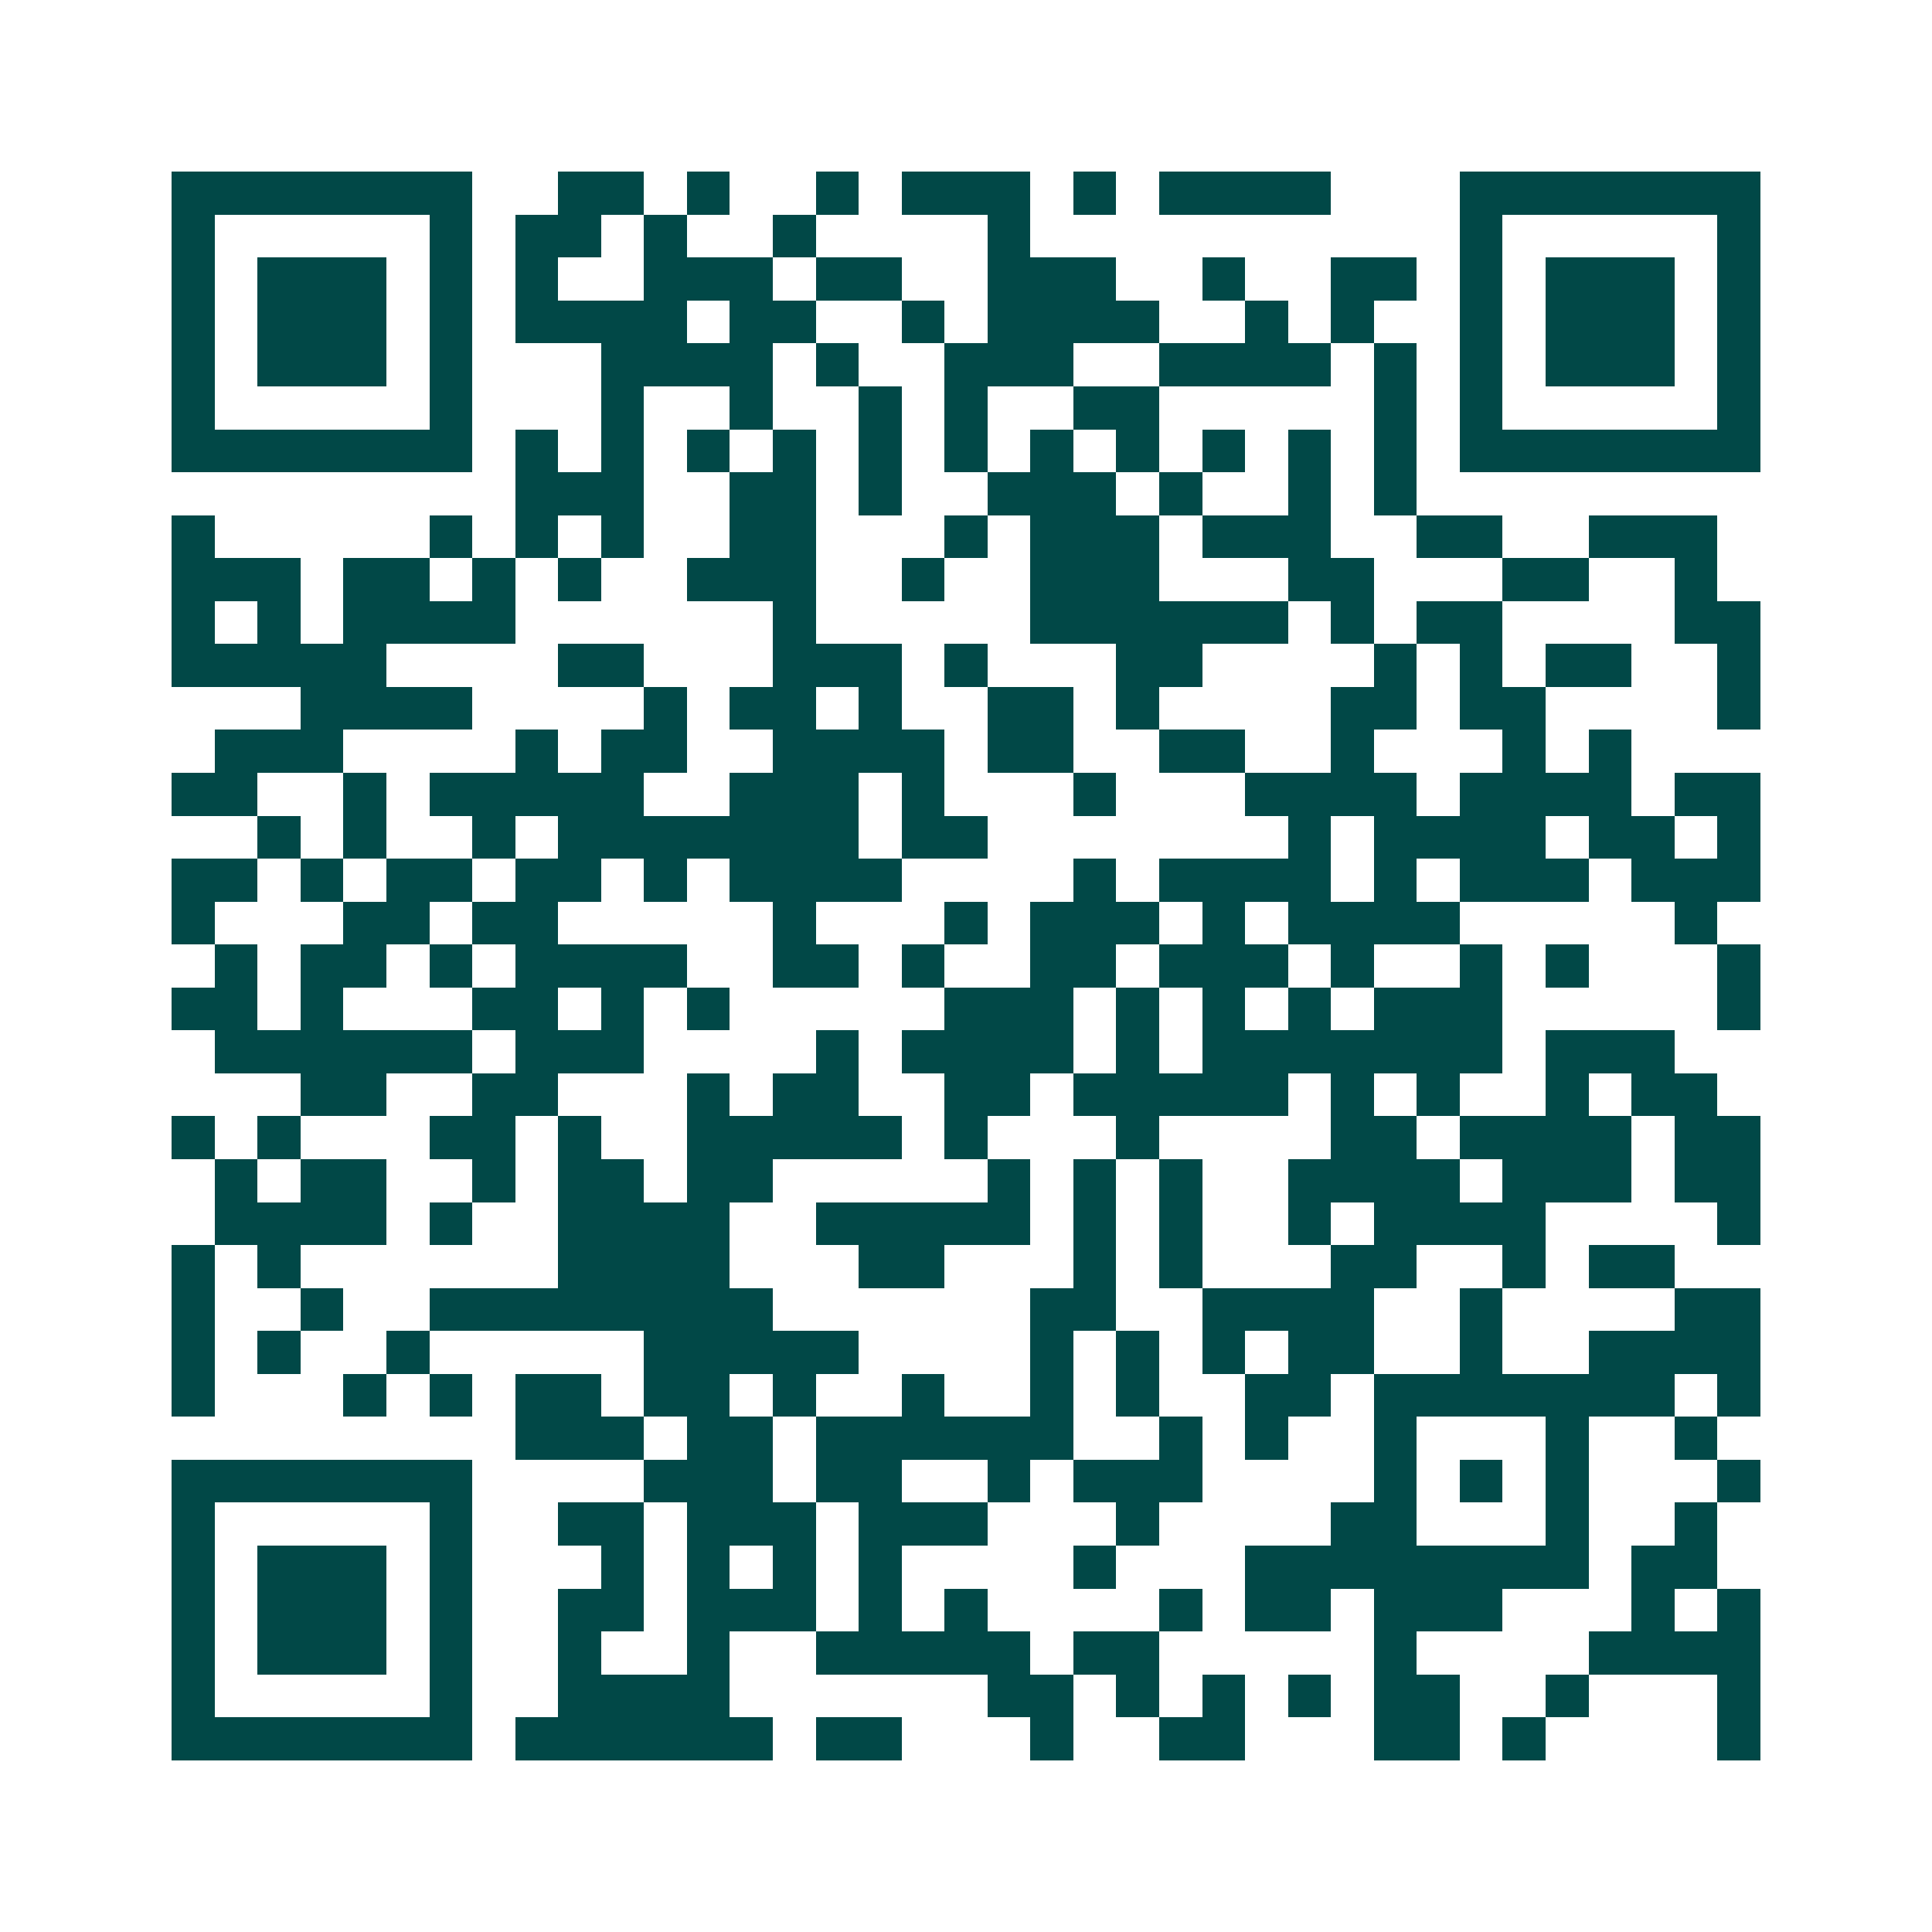 <svg xmlns="http://www.w3.org/2000/svg" width="200" height="200" viewBox="0 0 45 45" shape-rendering="crispEdges"><path fill="#ffffff" d="M0 0h45v45H0z"/><path stroke="#014847" d="M4 4.5h7m2 0h2m1 0h1m2 0h1m1 0h3m1 0h1m1 0h4m3 0h7M4 5.5h1m5 0h1m1 0h2m1 0h1m2 0h1m4 0h1m10 0h1m5 0h1M4 6.5h1m1 0h3m1 0h1m1 0h1m2 0h3m1 0h2m2 0h3m2 0h1m2 0h2m1 0h1m1 0h3m1 0h1M4 7.5h1m1 0h3m1 0h1m1 0h4m1 0h2m2 0h1m1 0h4m2 0h1m1 0h1m2 0h1m1 0h3m1 0h1M4 8.5h1m1 0h3m1 0h1m3 0h4m1 0h1m2 0h3m2 0h4m1 0h1m1 0h1m1 0h3m1 0h1M4 9.5h1m5 0h1m3 0h1m2 0h1m2 0h1m1 0h1m2 0h2m5 0h1m1 0h1m5 0h1M4 10.5h7m1 0h1m1 0h1m1 0h1m1 0h1m1 0h1m1 0h1m1 0h1m1 0h1m1 0h1m1 0h1m1 0h1m1 0h7M12 11.5h3m2 0h2m1 0h1m2 0h3m1 0h1m2 0h1m1 0h1M4 12.5h1m5 0h1m1 0h1m1 0h1m2 0h2m3 0h1m1 0h3m1 0h3m2 0h2m2 0h3M4 13.5h3m1 0h2m1 0h1m1 0h1m2 0h3m2 0h1m2 0h3m3 0h2m3 0h2m2 0h1M4 14.5h1m1 0h1m1 0h4m6 0h1m5 0h6m1 0h1m1 0h2m4 0h2M4 15.5h5m4 0h2m3 0h3m1 0h1m3 0h2m4 0h1m1 0h1m1 0h2m2 0h1M7 16.5h4m4 0h1m1 0h2m1 0h1m2 0h2m1 0h1m4 0h2m1 0h2m4 0h1M5 17.5h3m4 0h1m1 0h2m2 0h4m1 0h2m2 0h2m2 0h1m3 0h1m1 0h1M4 18.5h2m2 0h1m1 0h5m2 0h3m1 0h1m3 0h1m3 0h4m1 0h4m1 0h2M6 19.5h1m1 0h1m2 0h1m1 0h7m1 0h2m7 0h1m1 0h4m1 0h2m1 0h1M4 20.5h2m1 0h1m1 0h2m1 0h2m1 0h1m1 0h4m4 0h1m1 0h4m1 0h1m1 0h3m1 0h3M4 21.5h1m3 0h2m1 0h2m5 0h1m3 0h1m1 0h3m1 0h1m1 0h4m5 0h1M5 22.5h1m1 0h2m1 0h1m1 0h4m2 0h2m1 0h1m2 0h2m1 0h3m1 0h1m2 0h1m1 0h1m3 0h1M4 23.5h2m1 0h1m3 0h2m1 0h1m1 0h1m5 0h3m1 0h1m1 0h1m1 0h1m1 0h3m5 0h1M5 24.5h6m1 0h3m4 0h1m1 0h4m1 0h1m1 0h7m1 0h3M7 25.5h2m2 0h2m3 0h1m1 0h2m2 0h2m1 0h5m1 0h1m1 0h1m2 0h1m1 0h2M4 26.5h1m1 0h1m3 0h2m1 0h1m2 0h5m1 0h1m3 0h1m4 0h2m1 0h4m1 0h2M5 27.5h1m1 0h2m2 0h1m1 0h2m1 0h2m5 0h1m1 0h1m1 0h1m2 0h4m1 0h3m1 0h2M5 28.5h4m1 0h1m2 0h4m2 0h5m1 0h1m1 0h1m2 0h1m1 0h4m4 0h1M4 29.5h1m1 0h1m6 0h4m3 0h2m3 0h1m1 0h1m3 0h2m2 0h1m1 0h2M4 30.5h1m2 0h1m2 0h8m6 0h2m2 0h4m2 0h1m4 0h2M4 31.5h1m1 0h1m2 0h1m5 0h5m4 0h1m1 0h1m1 0h1m1 0h2m2 0h1m2 0h4M4 32.5h1m3 0h1m1 0h1m1 0h2m1 0h2m1 0h1m2 0h1m2 0h1m1 0h1m2 0h2m1 0h7m1 0h1M12 33.5h3m1 0h2m1 0h6m2 0h1m1 0h1m2 0h1m3 0h1m2 0h1M4 34.5h7m4 0h3m1 0h2m2 0h1m1 0h3m4 0h1m1 0h1m1 0h1m3 0h1M4 35.5h1m5 0h1m2 0h2m1 0h3m1 0h3m3 0h1m4 0h2m3 0h1m2 0h1M4 36.5h1m1 0h3m1 0h1m3 0h1m1 0h1m1 0h1m1 0h1m4 0h1m3 0h8m1 0h2M4 37.5h1m1 0h3m1 0h1m2 0h2m1 0h3m1 0h1m1 0h1m4 0h1m1 0h2m1 0h3m3 0h1m1 0h1M4 38.5h1m1 0h3m1 0h1m2 0h1m2 0h1m2 0h5m1 0h2m5 0h1m4 0h4M4 39.5h1m5 0h1m2 0h4m6 0h2m1 0h1m1 0h1m1 0h1m1 0h2m2 0h1m3 0h1M4 40.5h7m1 0h6m1 0h2m3 0h1m2 0h2m3 0h2m1 0h1m4 0h1"/></svg>
